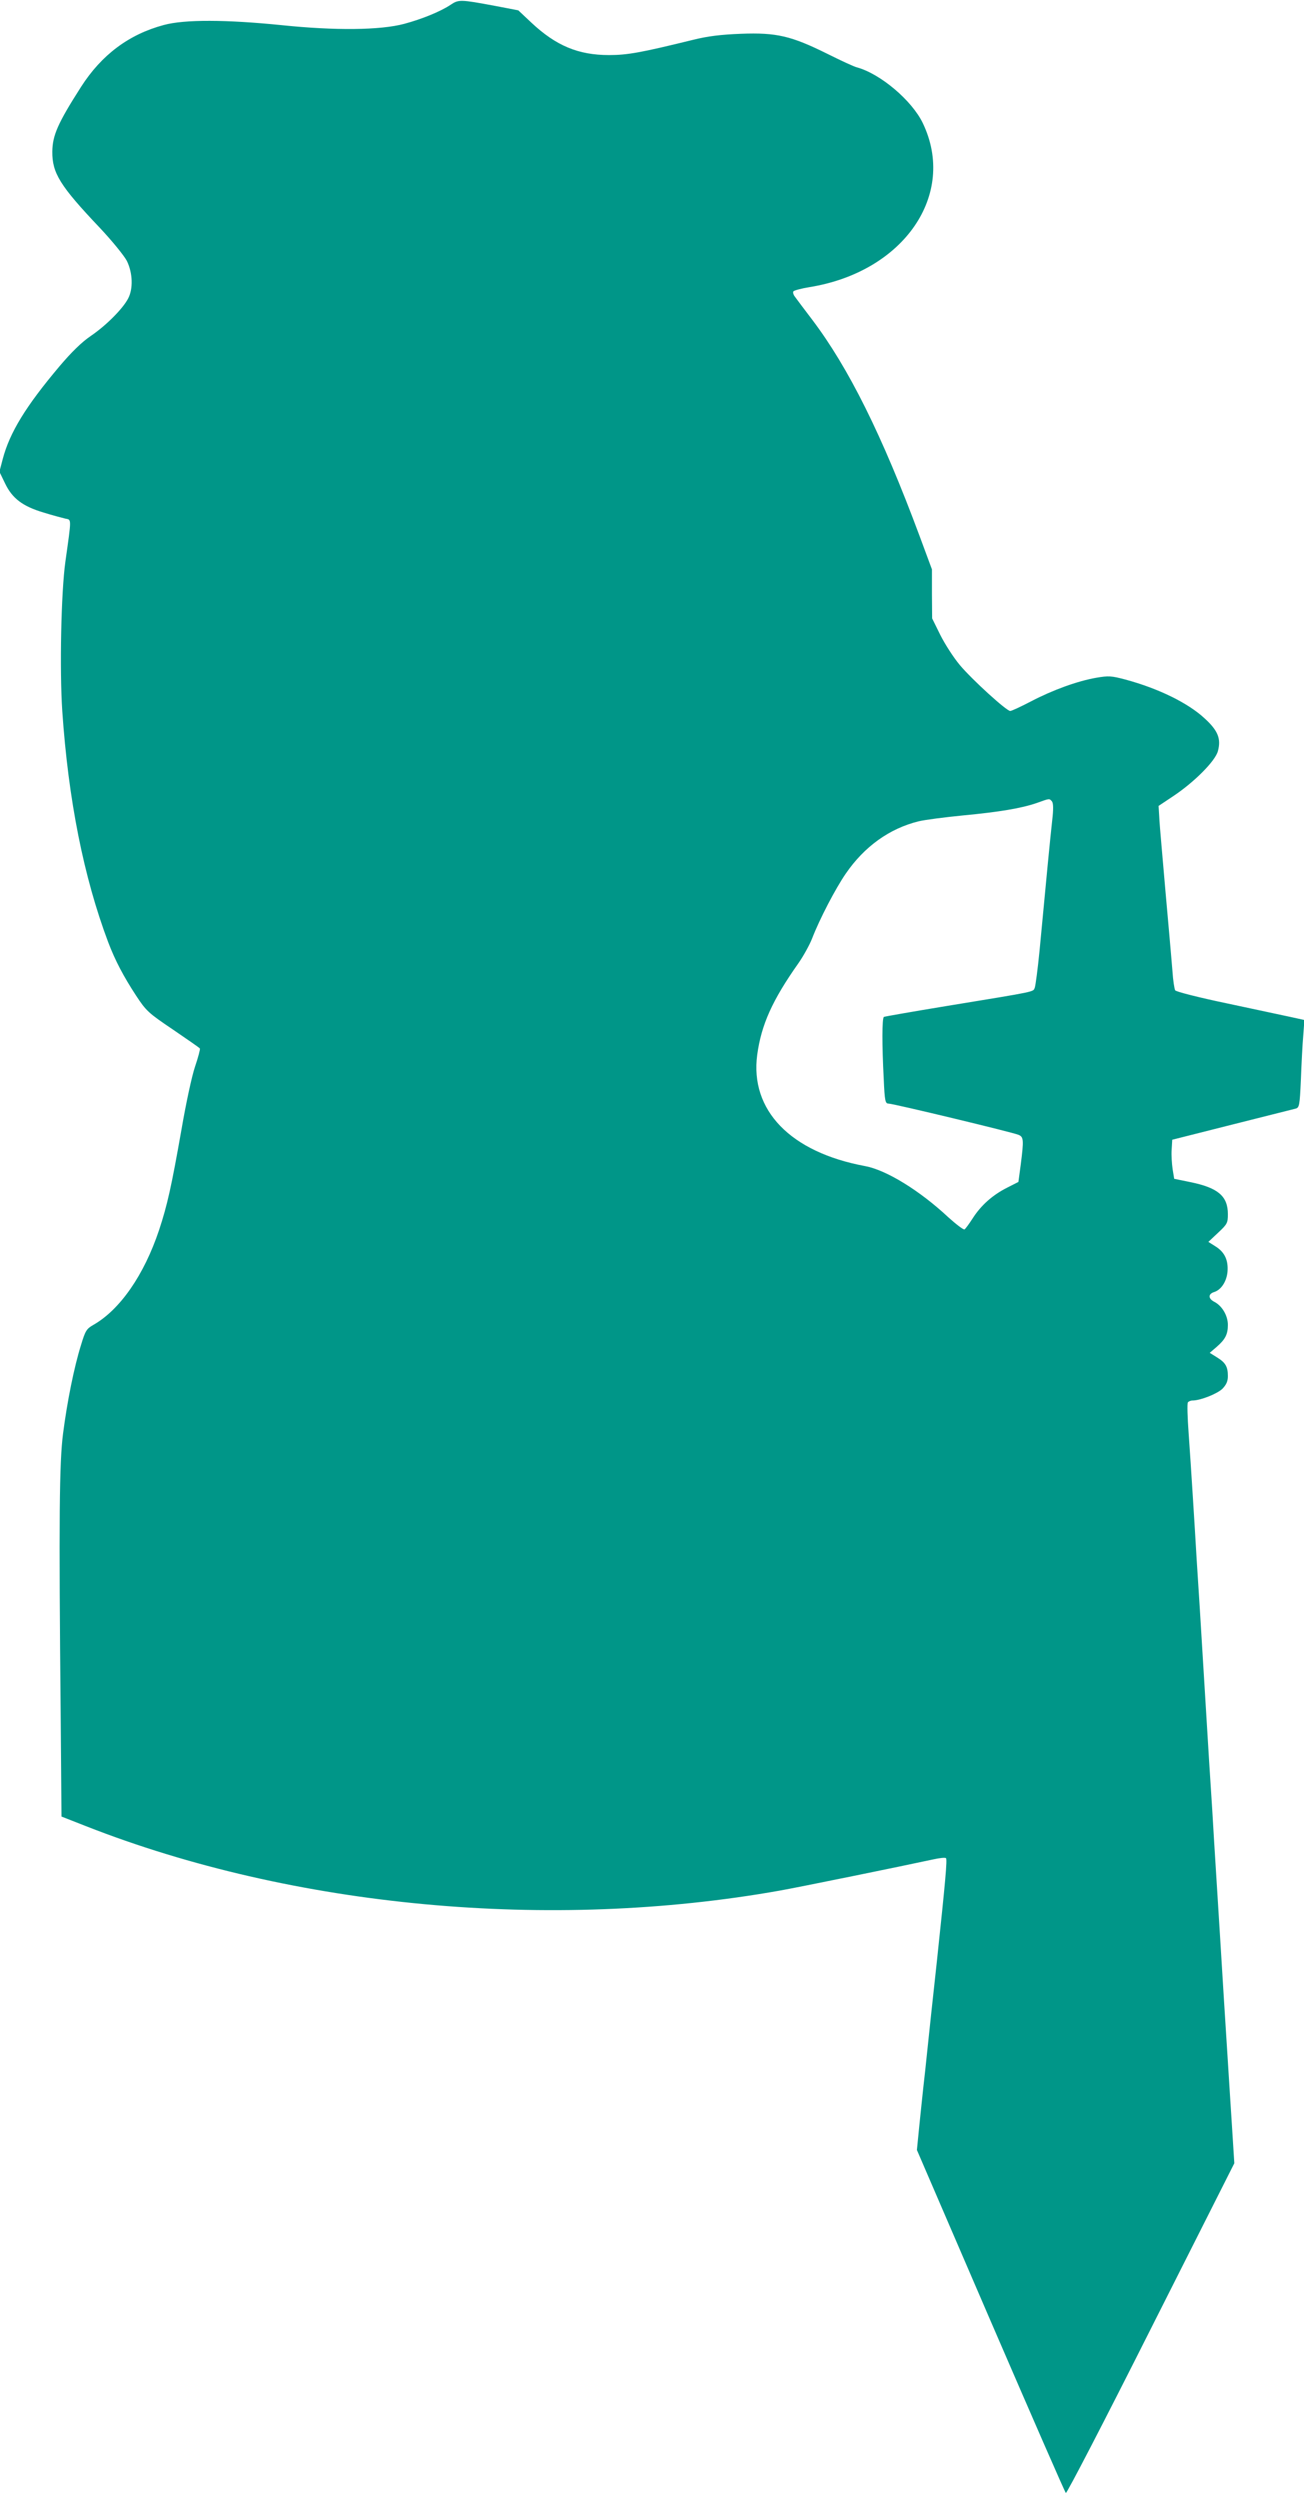 <?xml version="1.0" standalone="no"?>
<!DOCTYPE svg PUBLIC "-//W3C//DTD SVG 20010904//EN"
 "http://www.w3.org/TR/2001/REC-SVG-20010904/DTD/svg10.dtd">
<svg version="1.0" xmlns="http://www.w3.org/2000/svg"
 width="668pt" height="1280pt" viewBox="0 0 668 1280"
 preserveAspectRatio="xMidYMid meet">
<g transform="translate(0,1280) scale(0.1,-0.1)"
fill="#009688" stroke="none">
<path d="M2309 12776 c-50 -34 -148 -74 -238 -98 -123 -33 -355 -35 -626 -7
-287 29 -499 30 -606 1 -179 -48 -319 -153 -424 -317 -119 -186 -146 -248
-147 -331 -1 -110 39 -175 243 -390 63 -67 125 -143 139 -170 30 -61 33 -143
6 -193 -28 -53 -113 -138 -191 -191 -47 -32 -99 -83 -160 -155 -173 -205 -255
-339 -291 -475 l-17 -65 29 -60 c37 -77 90 -117 197 -149 45 -14 95 -27 111
-31 33 -7 33 8 1 -220 -22 -157 -30 -554 -16 -765 31 -455 110 -851 235 -1183
36 -95 79 -176 143 -274 52 -79 63 -89 189 -174 73 -50 136 -93 138 -97 2 -4
-9 -46 -25 -93 -16 -47 -47 -191 -69 -320 -52 -295 -73 -389 -115 -516 -77
-231 -201 -409 -337 -486 -35 -20 -41 -30 -63 -103 -35 -111 -71 -290 -92
-453 -19 -148 -22 -425 -12 -1459 l4 -502 125 -49 c1063 -417 2379 -539 3555
-330 96 17 626 125 787 160 32 7 60 10 64 6 7 -7 -3 -117 -46 -522 -24 -219
-38 -350 -51 -475 -5 -52 -14 -131 -19 -175 -5 -44 -14 -135 -21 -201 l-12
-121 377 -874 c208 -481 381 -878 386 -882 4 -5 200 373 435 840 l428 848 -12
190 c-7 105 -16 253 -21 330 -5 77 -14 219 -20 315 -6 96 -15 243 -20 325 -5
83 -14 227 -20 320 -6 94 -15 241 -20 328 -10 151 -19 294 -40 642 -21 348
-30 491 -40 643 -5 86 -14 234 -20 327 -6 94 -15 236 -21 317 -6 81 -8 152 -4
158 3 5 14 10 24 10 40 0 126 34 153 60 20 21 28 38 28 65 0 48 -12 69 -56 96
l-37 23 35 30 c45 39 58 65 58 113 0 47 -29 97 -69 118 -32 16 -33 40 -2 50
36 11 64 53 69 103 5 60 -14 102 -63 132 l-35 22 50 47 c47 44 50 50 50 95 0
92 -50 135 -192 164 l-83 17 -8 49 c-4 27 -7 72 -5 100 l3 51 305 77 c168 42
315 79 326 82 20 5 22 14 28 148 3 79 8 180 12 225 l6 81 -73 16 c-41 9 -188
40 -328 70 -139 29 -257 59 -261 66 -4 7 -11 51 -14 99 -4 47 -11 131 -16 186
-5 55 -14 156 -20 225 -6 69 -15 172 -20 230 -5 58 -11 127 -12 155 l-3 49 75
50 c107 71 216 180 229 231 17 63 0 105 -68 167 -85 79 -236 153 -406 199 -72
19 -86 20 -150 9 -97 -17 -223 -63 -334 -121 -52 -27 -99 -49 -106 -49 -19 0
-195 160 -258 235 -32 38 -77 108 -100 154 l-42 85 -1 125 0 126 -63 170
c-193 519 -364 862 -551 1109 -41 54 -81 107 -88 117 -8 10 -11 22 -8 27 3 5
40 15 83 22 483 78 756 474 580 840 -56 116 -217 252 -337 285 -14 3 -83 35
-155 71 -182 90 -258 108 -439 101 -103 -4 -170 -12 -246 -31 -265 -65 -335
-78 -430 -78 -158 0 -272 48 -398 166 l-67 63 -120 23 c-177 33 -185 33 -226
6z m3080 -4079 c7 -10 8 -38 1 -98 -9 -79 -30 -297 -65 -669 -9 -91 -20 -174
-24 -186 -10 -23 21 -17 -456 -95 -170 -28 -313 -53 -317 -55 -10 -6 -10 -145
-1 -316 5 -116 8 -128 25 -128 24 0 636 -147 666 -160 26 -11 27 -26 11 -152
l-12 -89 -59 -30 c-73 -37 -132 -89 -175 -156 -18 -28 -37 -54 -42 -57 -5 -3
-42 25 -83 62 -148 138 -318 242 -426 262 -383 71 -591 286 -553 570 21 154
77 279 212 470 25 36 56 92 69 125 39 101 120 256 173 333 95 138 223 230 372
267 33 8 134 21 225 30 190 18 303 37 381 64 67 24 64 24 78 8z"/>
</g>
</svg>

